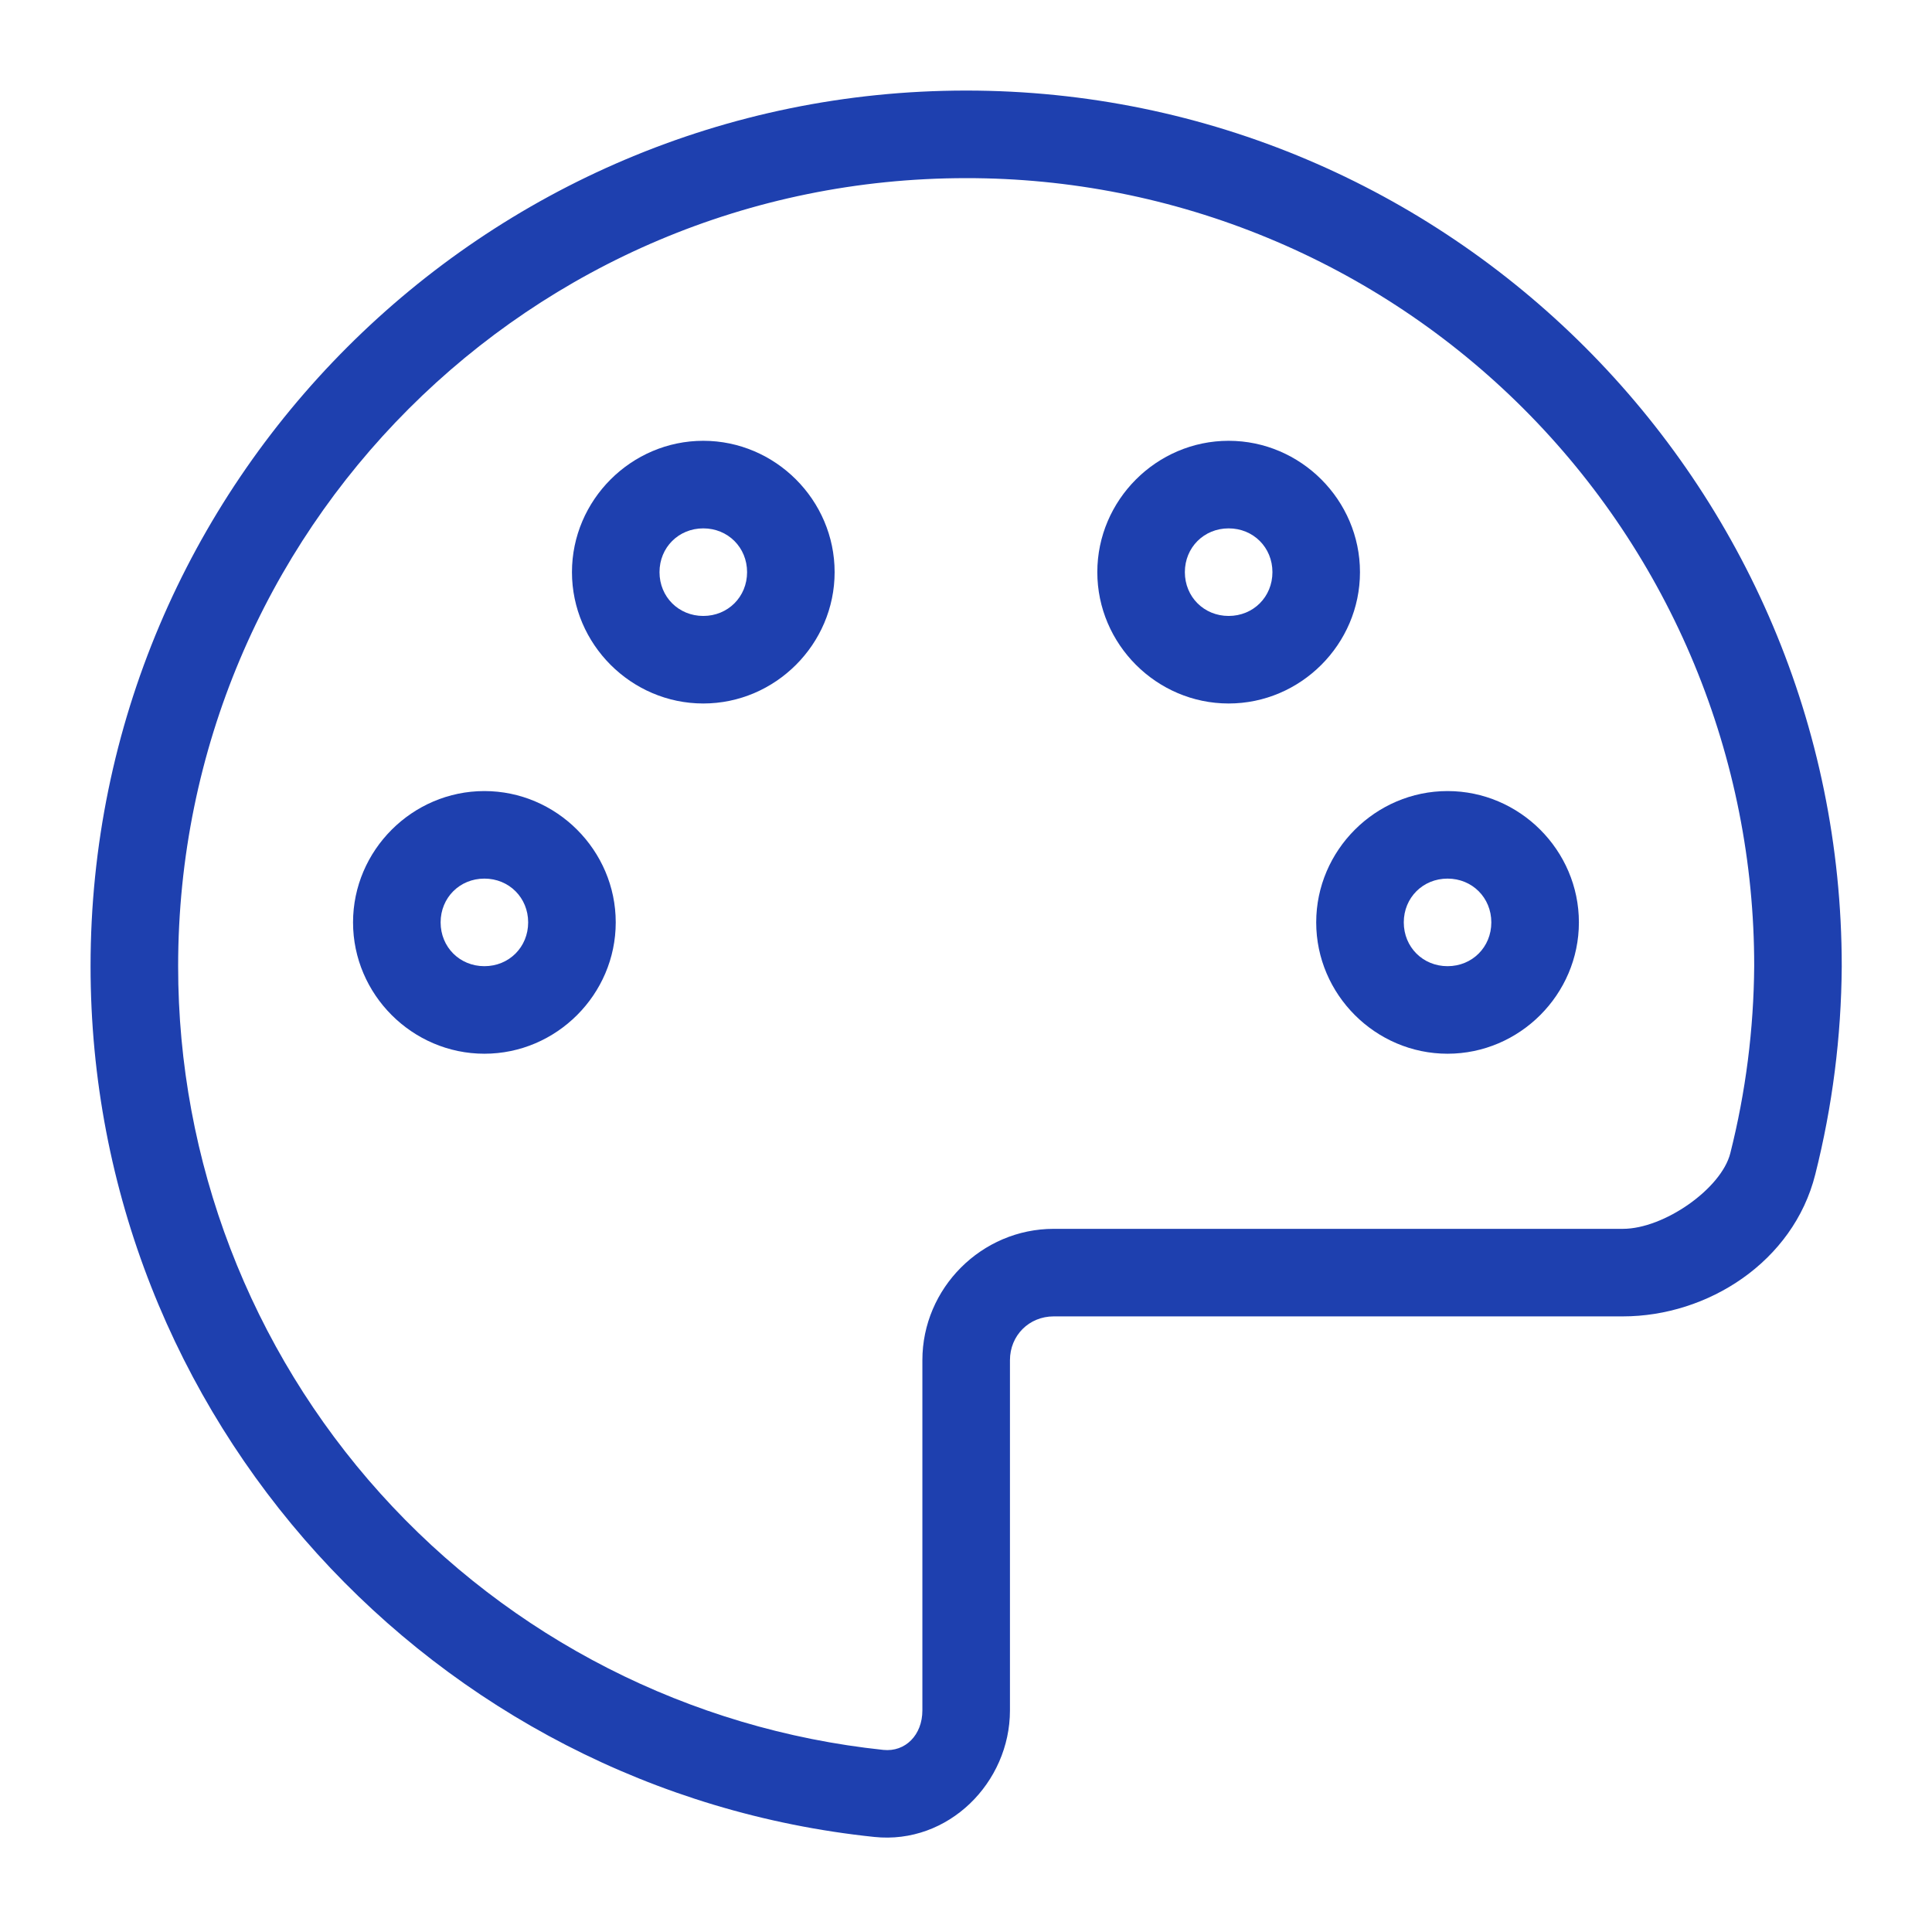 <?xml version="1.0" encoding="UTF-8"?> <svg xmlns="http://www.w3.org/2000/svg" width="64" height="64" viewBox="0 0 64 64" fill="none"><path d="M32.005 3C16.003 3 3 16.003 3 32.005C3 46.978 14.373 59.328 28.96 60.851C31.416 61.109 33.456 59.047 33.456 56.66V45.058C33.456 44.24 34.088 43.607 34.906 43.607H53.759C56.578 43.607 59.407 41.794 60.132 38.908C60.7 36.656 60.995 34.343 61.01 32.02V32.005C61.01 16.003 48.007 3 32.005 3ZM32.005 5.901C35.434 5.897 38.829 6.57 41.997 7.881C45.166 9.191 48.044 11.114 50.469 13.538C52.893 15.962 54.816 18.84 56.127 22.008C57.438 25.176 58.112 28.571 58.11 31.999C58.095 34.092 57.83 36.175 57.318 38.204C57.022 39.375 55.125 40.707 53.759 40.707H34.906C32.519 40.707 30.555 42.67 30.555 45.058V56.66C30.555 57.475 29.989 58.043 29.264 57.968C22.85 57.292 16.913 54.266 12.598 49.471C8.284 44.677 5.898 38.455 5.901 32.005C5.901 17.572 17.572 5.901 32.005 5.901Z" fill="#1E40AF"></path><path d="M16.046 26.205C13.659 26.205 11.695 28.168 11.695 30.555C11.695 32.943 13.659 34.906 16.046 34.906C18.433 34.906 20.397 32.943 20.397 30.555C20.397 28.168 18.433 26.205 16.046 26.205ZM16.046 29.105C16.864 29.105 17.496 29.738 17.496 30.555C17.496 31.373 16.864 32.006 16.046 32.006C15.228 32.006 14.596 31.373 14.596 30.555C14.596 29.738 15.228 29.105 16.046 29.105ZM47.952 26.205C45.565 26.205 43.601 28.168 43.601 30.555C43.601 32.943 45.565 34.906 47.952 34.906C50.339 34.906 52.303 32.943 52.303 30.555C52.303 28.168 50.339 26.205 47.952 26.205ZM47.952 29.105C48.77 29.105 49.402 29.738 49.402 30.555C49.402 31.373 48.77 32.006 47.952 32.006C47.134 32.006 46.502 31.373 46.502 30.555C46.502 29.738 47.134 29.105 47.952 29.105ZM23.297 14.602C20.91 14.602 18.947 16.566 18.947 18.953C18.947 21.34 20.91 23.304 23.297 23.304C25.684 23.304 27.648 21.34 27.648 18.953C27.648 16.566 25.684 14.602 23.297 14.602ZM23.297 17.503C24.115 17.503 24.748 18.135 24.748 18.953C24.748 19.771 24.115 20.404 23.297 20.404C22.48 20.404 21.847 19.771 21.847 18.953C21.847 18.135 22.48 17.503 23.297 17.503ZM40.7 14.602C38.313 14.602 36.35 16.566 36.35 18.953C36.35 21.34 38.313 23.304 40.7 23.304C43.088 23.304 45.051 21.34 45.051 18.953C45.051 16.566 43.088 14.602 40.7 14.602ZM40.7 17.503C41.519 17.503 42.151 18.135 42.151 18.953C42.151 19.771 41.519 20.404 40.7 20.404C39.883 20.404 39.25 19.771 39.25 18.953C39.25 18.135 39.883 17.503 40.7 17.503Z" fill="#1E40AF"></path></svg> 
